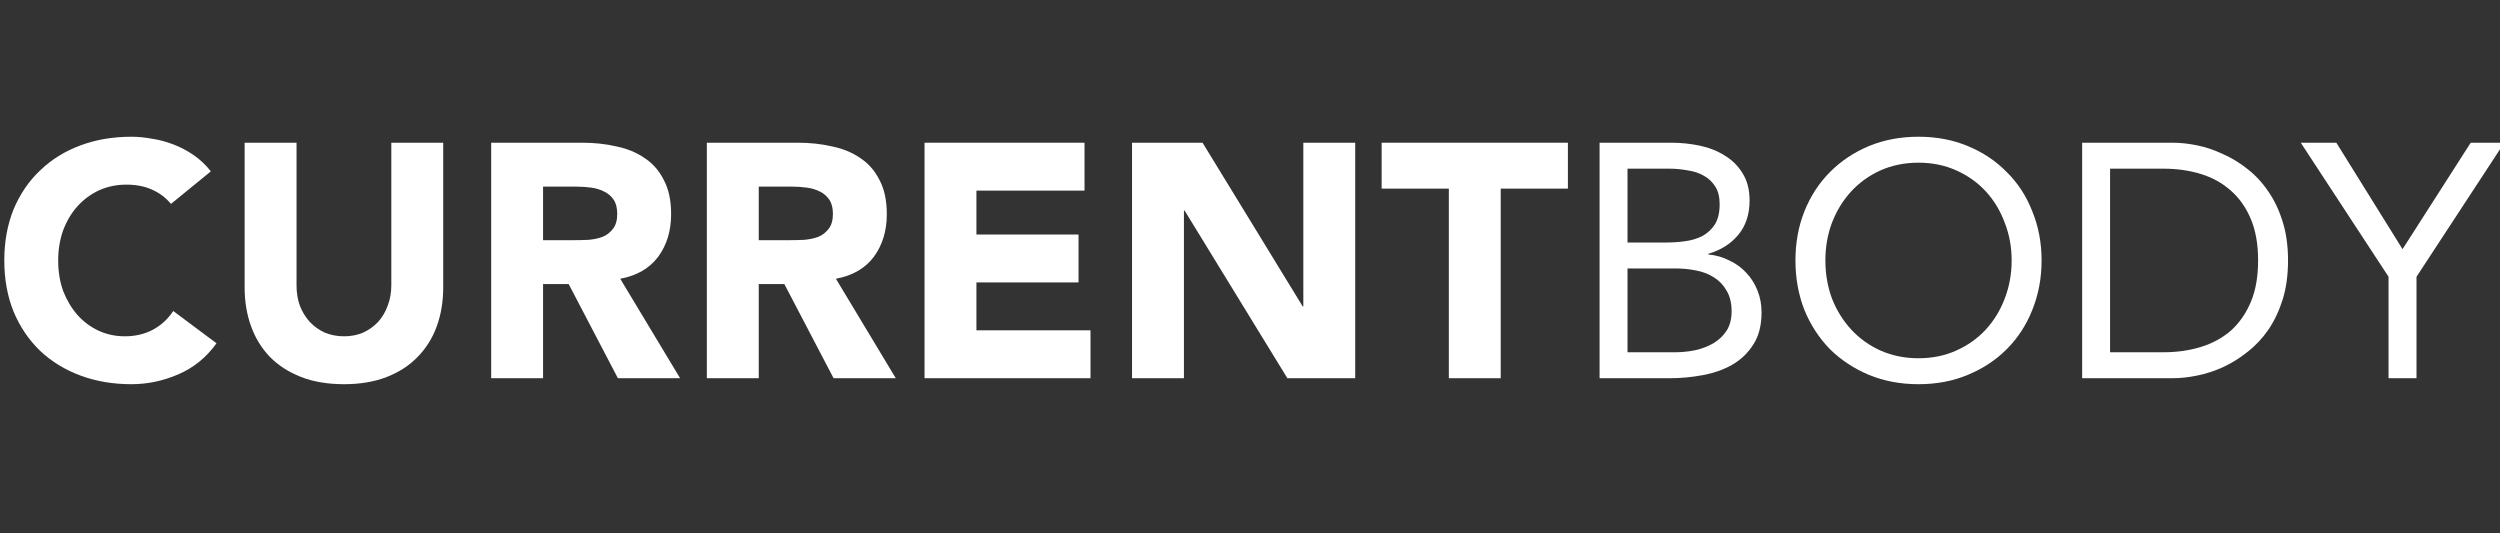 <svg width="150" height="32" viewBox="0 0 150 32" fill="none" xmlns="http://www.w3.org/2000/svg">
<rect x="0" y="0" width="150" height="32" fill="#333333" stroke="none"/>
<g clip-path="url(#clip0_819_23360)">
<path d="M143.313 16.606L138.045 8.563H140.18L144.152 14.95L148.243 8.563H150.258L144.99 16.606V22.693H143.313V16.606Z" fill="#FFFFFF"></path>
<path d="M124.929 8.563H130.357C130.823 8.563 131.315 8.617 131.834 8.723C132.353 8.829 132.865 9.002 133.371 9.242C133.89 9.468 134.382 9.767 134.848 10.14C135.327 10.512 135.746 10.965 136.105 11.497C136.464 12.016 136.75 12.621 136.963 13.313C137.176 13.992 137.282 14.763 137.282 15.628C137.282 16.493 137.176 17.271 136.963 17.963C136.75 18.642 136.464 19.247 136.105 19.779C135.746 20.298 135.327 20.744 134.848 21.116C134.382 21.489 133.89 21.795 133.371 22.034C132.865 22.26 132.353 22.427 131.834 22.533C131.315 22.64 130.823 22.693 130.357 22.693H124.929V8.563ZM126.605 21.136H129.799C130.61 21.136 131.362 21.03 132.054 20.817C132.745 20.604 133.344 20.278 133.85 19.839C134.355 19.387 134.754 18.814 135.047 18.123C135.34 17.431 135.486 16.599 135.486 15.628C135.486 14.657 135.34 13.825 135.047 13.133C134.754 12.442 134.355 11.876 133.85 11.437C133.344 10.985 132.745 10.652 132.054 10.439C131.362 10.226 130.61 10.12 129.799 10.12H126.605V21.136Z" fill="#FFFFFF"></path>
<path d="M115.111 23.052C114.033 23.052 113.042 22.866 112.137 22.493C111.246 22.121 110.467 21.608 109.802 20.956C109.15 20.291 108.638 19.506 108.266 18.602C107.906 17.683 107.727 16.692 107.727 15.628C107.727 14.564 107.906 13.579 108.266 12.674C108.638 11.756 109.15 10.971 109.802 10.319C110.467 9.654 111.246 9.135 112.137 8.763C113.042 8.39 114.033 8.204 115.111 8.204C116.188 8.204 117.173 8.39 118.064 8.763C118.969 9.135 119.747 9.654 120.399 10.319C121.064 10.971 121.577 11.756 121.936 12.674C122.308 13.579 122.495 14.564 122.495 15.628C122.495 16.692 122.308 17.683 121.936 18.602C121.577 19.506 121.064 20.291 120.399 20.956C119.747 21.608 118.969 22.121 118.064 22.493C117.173 22.866 116.188 23.052 115.111 23.052ZM115.111 21.495C115.936 21.495 116.687 21.342 117.366 21.036C118.058 20.73 118.65 20.311 119.142 19.779C119.634 19.247 120.013 18.628 120.28 17.923C120.559 17.205 120.699 16.44 120.699 15.628C120.699 14.816 120.559 14.058 120.28 13.353C120.013 12.634 119.634 12.009 119.142 11.477C118.65 10.945 118.058 10.526 117.366 10.22C116.687 9.914 115.936 9.761 115.111 9.761C114.286 9.761 113.528 9.914 112.836 10.22C112.157 10.526 111.572 10.945 111.079 11.477C110.587 12.009 110.201 12.634 109.922 13.353C109.656 14.058 109.523 14.816 109.523 15.628C109.523 16.44 109.656 17.205 109.922 17.923C110.201 18.628 110.587 19.247 111.079 19.779C111.572 20.311 112.157 20.73 112.836 21.036C113.528 21.342 114.286 21.495 115.111 21.495Z" fill="#FFFFFF"></path>
<path d="M95.975 8.563H100.285C100.871 8.563 101.443 8.623 102.001 8.743C102.56 8.863 103.059 9.062 103.498 9.342C103.937 9.608 104.29 9.96 104.556 10.399C104.835 10.838 104.975 11.384 104.975 12.036C104.975 12.861 104.749 13.546 104.296 14.091C103.857 14.623 103.259 15.003 102.5 15.229V15.269C102.953 15.309 103.372 15.428 103.758 15.628C104.157 15.814 104.496 16.06 104.775 16.366C105.068 16.672 105.294 17.032 105.454 17.444C105.614 17.843 105.693 18.276 105.693 18.741C105.693 19.526 105.527 20.172 105.195 20.677C104.875 21.183 104.45 21.588 103.917 21.894C103.398 22.187 102.806 22.393 102.141 22.513C101.489 22.633 100.837 22.693 100.185 22.693H95.975V8.563ZM97.651 14.55H99.966C100.365 14.55 100.751 14.524 101.123 14.47C101.509 14.417 101.855 14.311 102.161 14.151C102.467 13.978 102.713 13.745 102.9 13.453C103.086 13.147 103.179 12.748 103.179 12.255C103.179 11.816 103.092 11.464 102.919 11.198C102.747 10.918 102.514 10.699 102.221 10.539C101.942 10.379 101.616 10.273 101.243 10.22C100.884 10.153 100.518 10.12 100.146 10.12H97.651V14.55ZM97.651 21.136H100.485C100.897 21.136 101.303 21.096 101.702 21.016C102.115 20.923 102.48 20.784 102.8 20.597C103.132 20.398 103.398 20.145 103.598 19.839C103.798 19.52 103.897 19.134 103.897 18.681C103.897 18.189 103.798 17.777 103.598 17.444C103.412 17.111 103.159 16.845 102.84 16.646C102.534 16.446 102.174 16.306 101.762 16.227C101.363 16.147 100.95 16.107 100.525 16.107H97.651V21.136Z" fill="#FFFFFF"></path>
<path d="M86.93 11.317H82.899V8.563H94.074V11.317H90.043V22.693H86.93V11.317Z" fill="#FFFFFF"></path>
<path d="M67.922 8.563H72.153L78.16 18.382H78.2V8.563H81.313V22.693H77.242L71.076 12.634H71.036V22.693H67.922V8.563Z" fill="#FFFFFF"></path>
<path d="M55.472 8.563H65.071V11.437H58.585V14.071H64.712V16.945H58.585V19.819H65.43V22.693H55.472V8.563Z" fill="#FFFFFF"></path>
<path d="M42.411 8.563H47.88C48.598 8.563 49.276 8.636 49.915 8.783C50.567 8.916 51.133 9.149 51.611 9.481C52.104 9.801 52.489 10.24 52.769 10.799C53.062 11.344 53.208 12.029 53.208 12.854C53.208 13.852 52.949 14.703 52.43 15.409C51.911 16.1 51.152 16.539 50.155 16.726L53.747 22.693H50.015L47.061 17.045H45.525V22.693H42.411V8.563ZM45.525 14.411H47.361C47.64 14.411 47.933 14.404 48.239 14.391C48.558 14.364 48.844 14.304 49.097 14.211C49.35 14.105 49.556 13.945 49.715 13.732C49.889 13.519 49.975 13.22 49.975 12.834C49.975 12.475 49.902 12.189 49.755 11.976C49.609 11.763 49.423 11.603 49.197 11.497C48.971 11.377 48.711 11.297 48.418 11.258C48.126 11.218 47.84 11.198 47.56 11.198H45.525V14.411Z" fill="#FFFFFF"></path>
<path d="M29.471 8.563H34.939C35.657 8.563 36.336 8.636 36.974 8.783C37.626 8.916 38.192 9.149 38.671 9.481C39.163 9.801 39.549 10.24 39.828 10.799C40.121 11.344 40.267 12.029 40.267 12.854C40.267 13.852 40.008 14.703 39.489 15.409C38.97 16.1 38.212 16.539 37.214 16.726L40.806 22.693H37.074L34.121 17.045H32.584V22.693H29.471V8.563ZM32.584 14.411H34.42C34.699 14.411 34.992 14.404 35.298 14.391C35.617 14.364 35.903 14.304 36.156 14.211C36.409 14.105 36.615 13.945 36.775 13.732C36.948 13.519 37.034 13.22 37.034 12.834C37.034 12.475 36.961 12.189 36.815 11.976C36.668 11.763 36.482 11.603 36.256 11.497C36.03 11.377 35.77 11.297 35.478 11.258C35.185 11.218 34.899 11.198 34.62 11.198H32.584V14.411Z" fill="#FFFFFF"></path>
<path d="M26.593 17.244C26.593 18.083 26.466 18.854 26.213 19.559C25.961 20.265 25.581 20.877 25.076 21.395C24.584 21.914 23.965 22.32 23.22 22.613C22.475 22.906 21.617 23.052 20.646 23.052C19.661 23.052 18.796 22.906 18.051 22.613C17.306 22.32 16.681 21.914 16.175 21.395C15.683 20.877 15.31 20.265 15.058 19.559C14.805 18.854 14.678 18.083 14.678 17.244V8.563H17.792V17.125C17.792 17.564 17.858 17.97 17.991 18.342C18.138 18.715 18.337 19.041 18.59 19.32C18.843 19.586 19.142 19.799 19.488 19.959C19.847 20.105 20.233 20.178 20.646 20.178C21.058 20.178 21.437 20.105 21.783 19.959C22.129 19.799 22.428 19.586 22.681 19.32C22.934 19.041 23.127 18.715 23.26 18.342C23.406 17.97 23.479 17.564 23.479 17.125V8.563H26.593V17.244Z" fill="#FFFFFF"></path>
<path d="M10.257 12.235C9.951 11.863 9.572 11.577 9.119 11.377C8.68 11.178 8.168 11.078 7.583 11.078C6.997 11.078 6.452 11.191 5.946 11.417C5.454 11.643 5.021 11.963 4.649 12.375C4.29 12.774 4.004 13.253 3.791 13.812C3.591 14.371 3.491 14.976 3.491 15.628C3.491 16.293 3.591 16.905 3.791 17.464C4.004 18.009 4.29 18.488 4.649 18.901C5.008 19.3 5.427 19.613 5.906 19.839C6.398 20.065 6.924 20.178 7.483 20.178C8.121 20.178 8.687 20.045 9.179 19.779C9.671 19.513 10.077 19.14 10.396 18.661L12.991 20.597C12.392 21.435 11.634 22.054 10.716 22.453C9.798 22.852 8.853 23.052 7.882 23.052C6.778 23.052 5.76 22.879 4.829 22.533C3.897 22.187 3.092 21.695 2.414 21.056C1.735 20.404 1.203 19.619 0.817 18.701C0.445 17.783 0.258 16.759 0.258 15.628C0.258 14.497 0.445 13.473 0.817 12.555C1.203 11.637 1.735 10.858 2.414 10.22C3.092 9.568 3.897 9.069 4.829 8.723C5.76 8.377 6.778 8.204 7.882 8.204C8.281 8.204 8.693 8.244 9.119 8.324C9.558 8.39 9.984 8.503 10.396 8.663C10.822 8.823 11.228 9.036 11.614 9.302C12 9.568 12.345 9.894 12.652 10.28L10.257 12.235Z" fill="#FFFFFF"></path>
</g>
<defs>
<clipPath id="clip0_819_23360">
<rect width="150" height="32" fill="white"></rect>
</clipPath>
</defs>
</svg>
